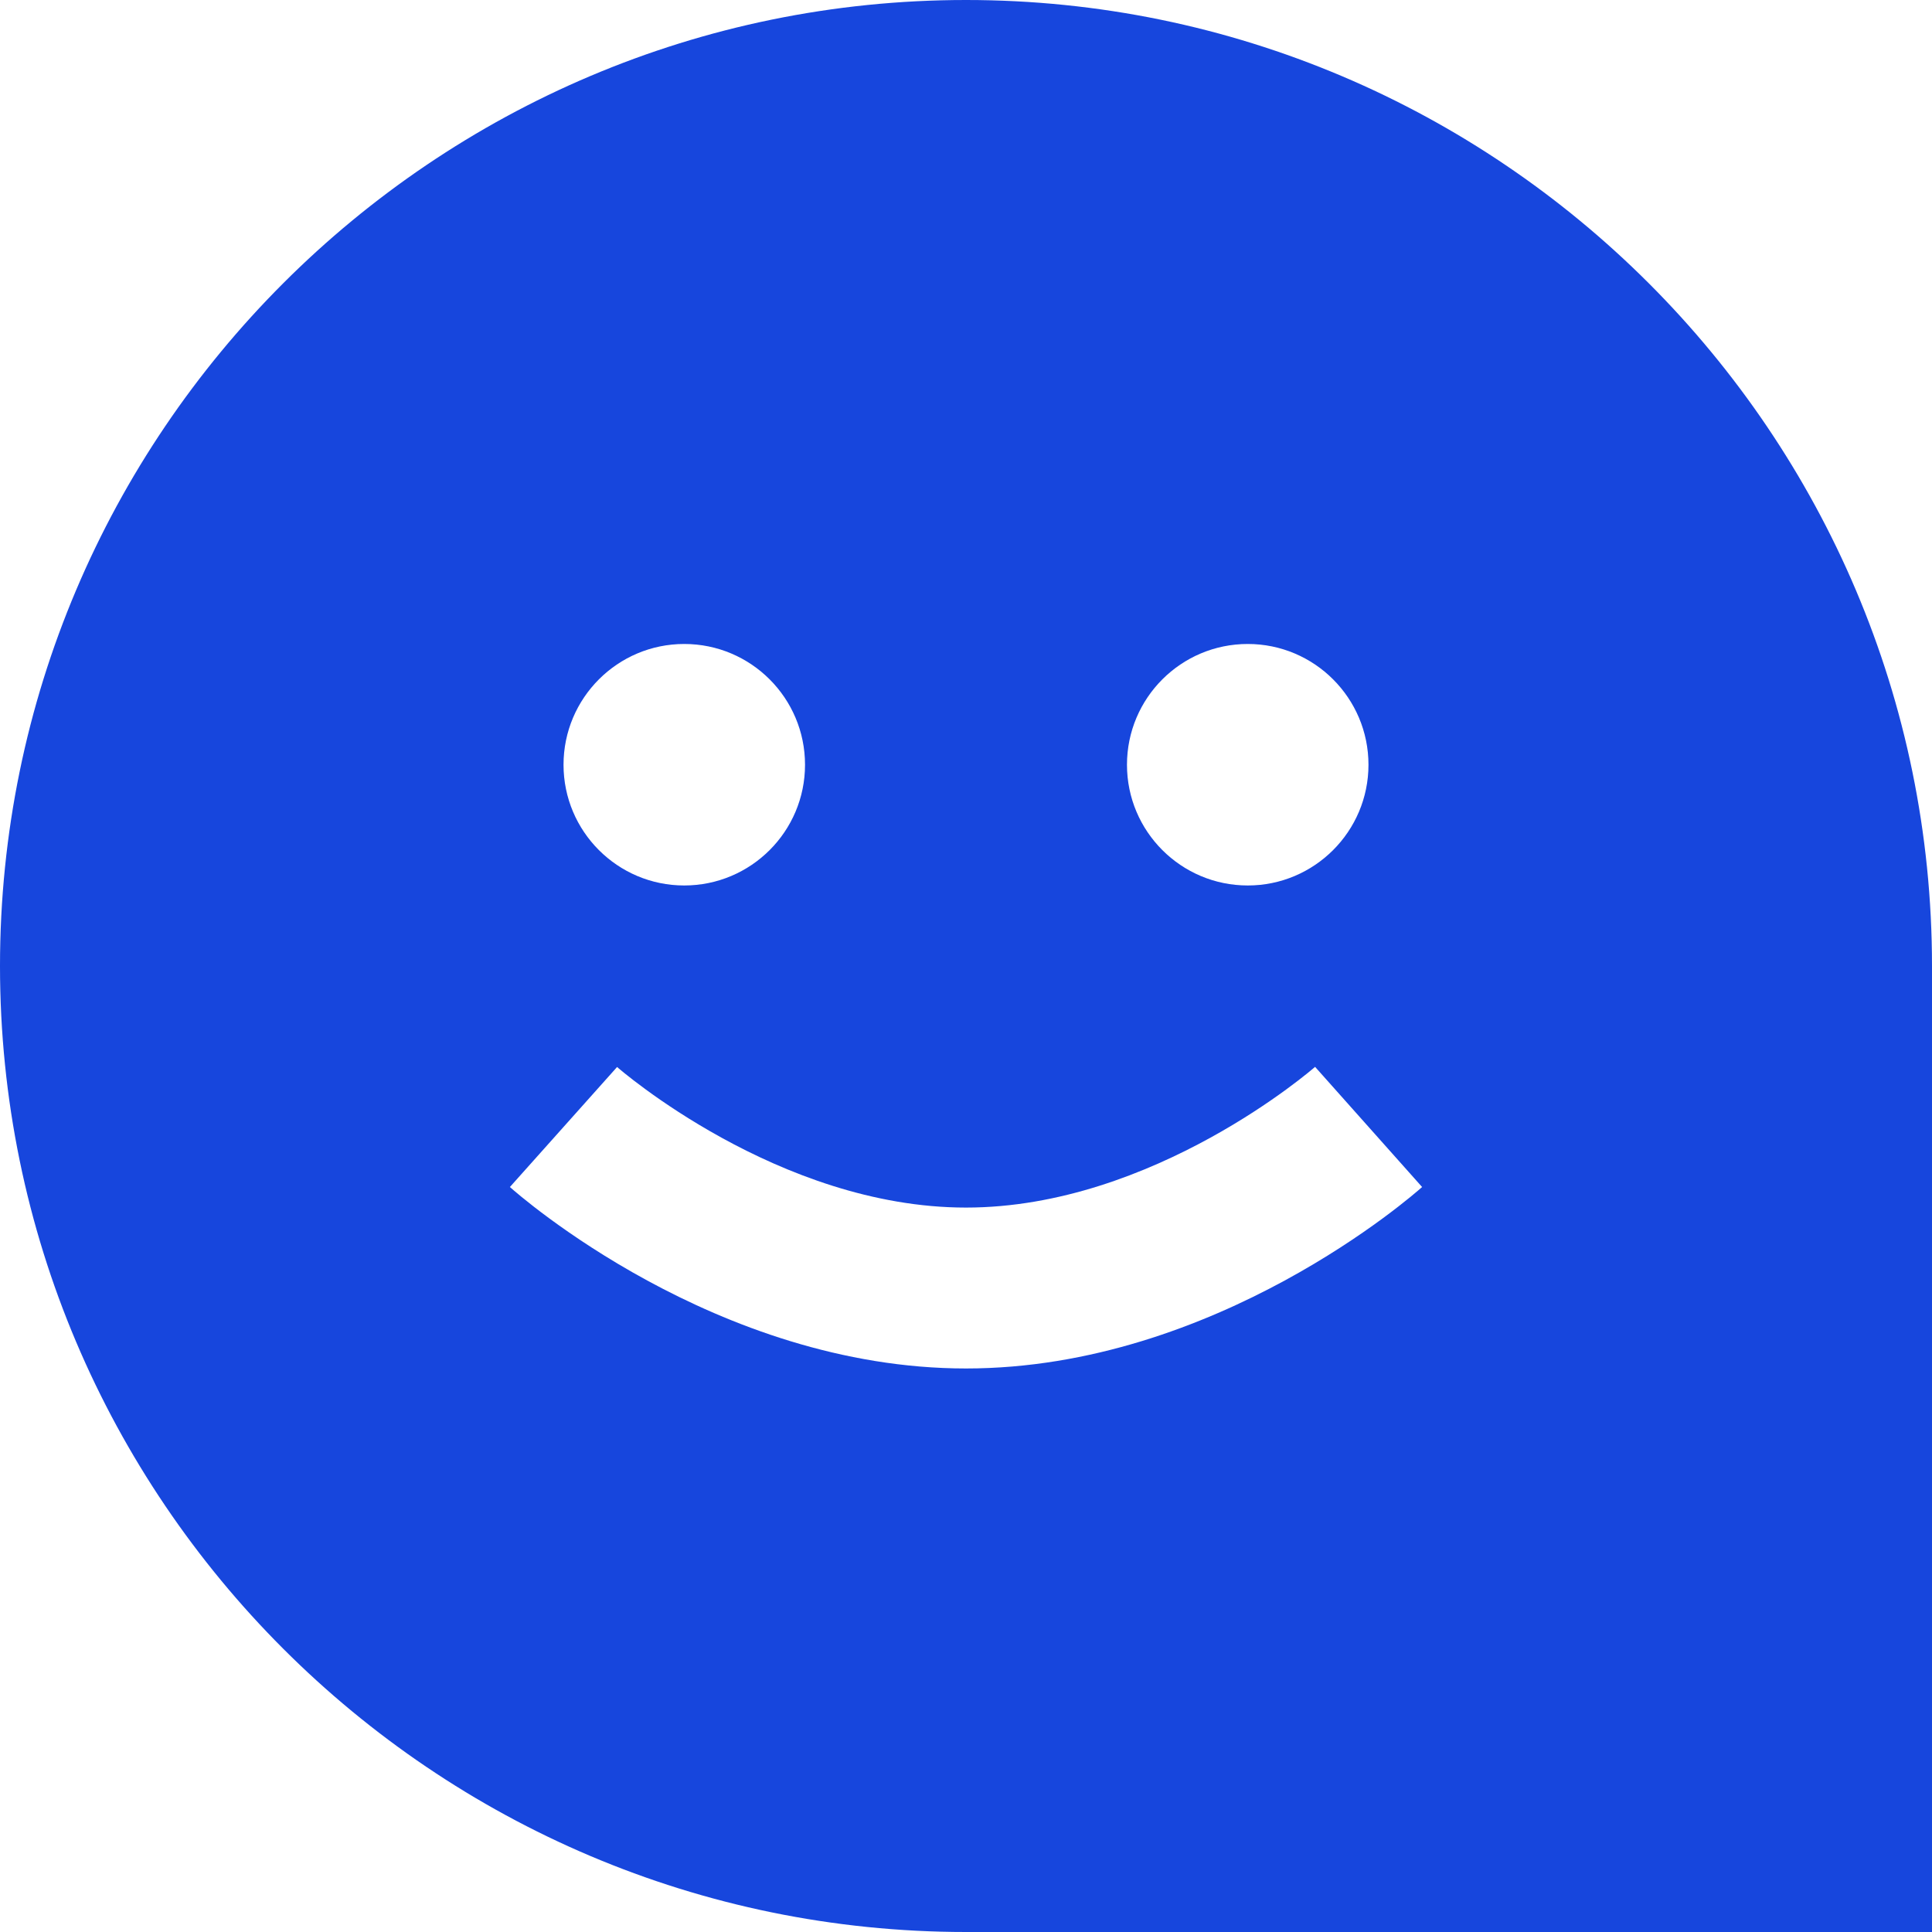 <svg width="25" height="25" viewBox="0 0 25 25" fill="none" xmlns="http://www.w3.org/2000/svg">
<g clip-path="url(#clip0_0_56)">
<path d="M12.5 0C5.607 0 0 5.607 0 12.5C0 19.393 5.607 25 12.5 25H25V12.5C25 5.607 19.393 0 12.5 0ZM16.146 8.333C17.008 8.333 17.708 9.033 17.708 9.896C17.708 10.758 17.008 11.458 16.146 11.458C15.283 11.458 14.583 10.758 14.583 9.896C14.583 9.033 15.283 8.333 16.146 8.333ZM8.854 8.333C9.717 8.333 10.417 9.033 10.417 9.896C10.417 10.758 9.717 11.458 8.854 11.458C7.992 11.458 7.292 10.758 7.292 9.896C7.292 9.033 7.992 8.333 8.854 8.333ZM12.5 17.708C9.264 17.708 6.705 15.456 6.598 15.36L7.985 13.807C8.004 13.824 10.072 15.626 12.5 15.626C14.928 15.626 16.996 13.824 17.017 13.805L18.402 15.36C18.295 15.456 15.736 17.708 12.5 17.708Z" fill="#1746DD"/>
</g>
<defs>
<clipPath id="clip0_0_56">
<rect width="25" height="25" fill="white"/>
</clipPath>
</defs>
</svg>
